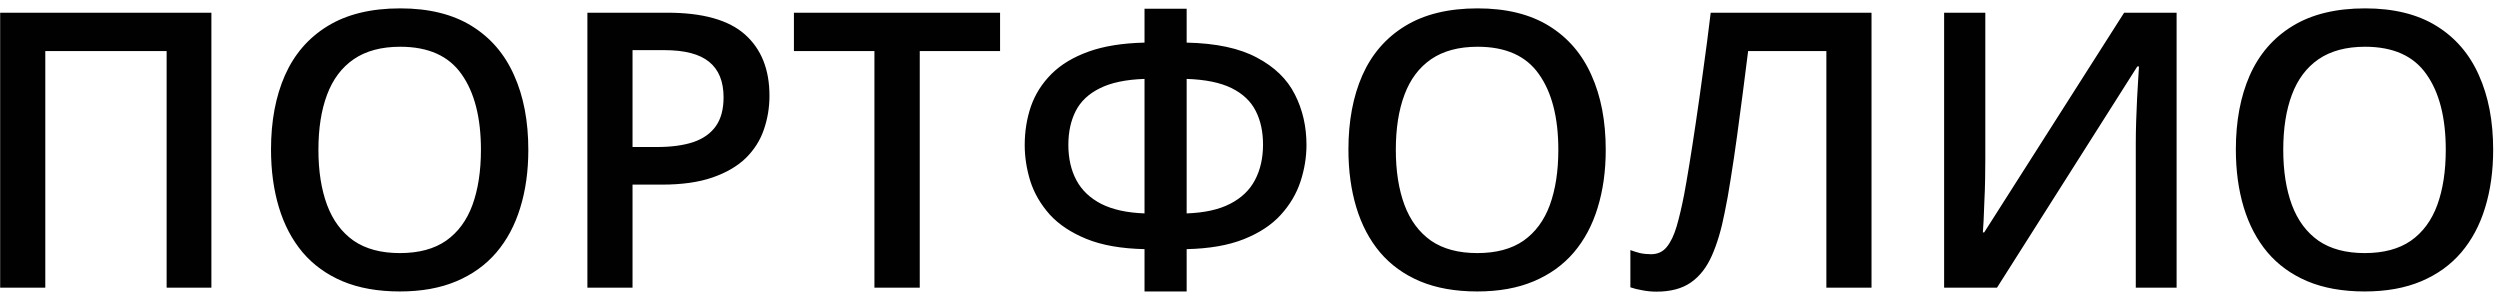 <?xml version="1.0" encoding="UTF-8"?> <svg xmlns="http://www.w3.org/2000/svg" width="252" height="30" viewBox="0 0 252 30" fill="none"><path d="M0.016 29V1.281H21.308V29H16.796V5.148H4.566V29H0.016ZM53.255 15.102C53.255 17.238 52.984 19.185 52.44 20.942C51.909 22.686 51.107 24.191 50.032 25.454C48.958 26.706 47.612 27.673 45.994 28.355C44.376 29.038 42.48 29.379 40.306 29.379C38.094 29.379 36.173 29.038 34.542 28.355C32.924 27.673 31.578 26.7 30.503 25.436C29.442 24.172 28.645 22.661 28.115 20.904C27.584 19.147 27.318 17.201 27.318 15.064C27.318 12.208 27.786 9.718 28.721 7.594C29.669 5.458 31.104 3.802 33.025 2.627C34.959 1.439 37.399 0.844 40.344 0.844C43.226 0.844 45.621 1.432 47.53 2.608C49.438 3.783 50.867 5.439 51.815 7.575C52.775 9.699 53.255 12.208 53.255 15.102ZM32.096 15.102C32.096 17.238 32.387 19.09 32.968 20.658C33.55 22.212 34.441 23.413 35.642 24.26C36.855 25.094 38.41 25.511 40.306 25.511C42.215 25.511 43.769 25.094 44.97 24.26C46.171 23.413 47.056 22.212 47.624 20.658C48.193 19.09 48.478 17.238 48.478 15.102C48.478 11.854 47.827 9.313 46.525 7.48C45.235 5.635 43.175 4.712 40.344 4.712C38.448 4.712 36.887 5.129 35.661 5.964C34.447 6.798 33.55 7.992 32.968 9.547C32.387 11.089 32.096 12.941 32.096 15.102ZM67.267 1.281C70.844 1.281 73.454 2.014 75.097 3.48C76.741 4.946 77.562 7 77.562 9.642C77.562 10.843 77.373 11.987 76.993 13.074C76.627 14.148 76.02 15.102 75.173 15.937C74.326 16.758 73.208 17.409 71.817 17.89C70.439 18.37 68.74 18.61 66.717 18.61H63.759V29H59.209V1.281H67.267ZM66.963 5.054H63.759V14.818H66.243C67.671 14.818 68.885 14.654 69.883 14.325C70.882 13.984 71.64 13.447 72.159 12.713C72.677 11.98 72.936 11.013 72.936 9.813C72.936 8.207 72.449 7.013 71.476 6.229C70.515 5.445 69.011 5.054 66.963 5.054ZM92.711 29H88.142V5.148H80.027V1.281H100.807V5.148H92.711V29ZM119.615 0.882V4.295C122.586 4.358 124.949 4.864 126.706 5.812C128.476 6.747 129.746 7.98 130.517 9.509C131.301 11.039 131.693 12.739 131.693 14.609C131.693 15.848 131.491 17.081 131.086 18.307C130.682 19.533 130.018 20.651 129.095 21.663C128.173 22.674 126.934 23.489 125.379 24.108C123.824 24.728 121.903 25.063 119.615 25.113V29.379H115.368V25.113C113.03 25.063 111.083 24.721 109.529 24.089C107.974 23.457 106.735 22.636 105.813 21.625C104.902 20.601 104.251 19.482 103.86 18.269C103.48 17.043 103.291 15.829 103.291 14.628C103.291 13.251 103.499 11.949 103.917 10.723C104.346 9.497 105.035 8.409 105.983 7.461C106.931 6.513 108.176 5.761 109.718 5.205C111.26 4.649 113.144 4.346 115.368 4.295V0.882H119.615ZM115.368 7.954C113.485 8.018 111.981 8.334 110.856 8.902C109.731 9.459 108.922 10.223 108.429 11.197C107.936 12.17 107.69 13.301 107.69 14.59C107.69 15.968 107.961 17.163 108.505 18.174C109.048 19.185 109.889 19.981 111.027 20.563C112.164 21.132 113.611 21.448 115.368 21.511V7.954ZM119.615 7.954V21.511C121.41 21.448 122.87 21.125 123.995 20.544C125.133 19.962 125.967 19.166 126.498 18.155C127.041 17.131 127.313 15.937 127.313 14.572C127.313 13.27 127.067 12.138 126.574 11.178C126.081 10.204 125.272 9.44 124.147 8.883C123.022 8.327 121.511 8.018 119.615 7.954ZM161.858 15.102C161.858 17.238 161.586 19.185 161.043 20.942C160.512 22.686 159.709 24.191 158.635 25.454C157.561 26.706 156.214 27.673 154.596 28.355C152.979 29.038 151.083 29.379 148.909 29.379C146.697 29.379 144.775 29.038 143.145 28.355C141.527 27.673 140.181 26.7 139.106 25.436C138.044 24.172 137.248 22.661 136.717 20.904C136.186 19.147 135.921 17.201 135.921 15.064C135.921 12.208 136.389 9.718 137.324 7.594C138.272 5.458 139.707 3.802 141.628 2.627C143.562 1.439 146.001 0.844 148.946 0.844C151.828 0.844 154.224 1.432 156.132 2.608C158.041 3.783 159.469 5.439 160.417 7.575C161.378 9.699 161.858 12.208 161.858 15.102ZM140.699 15.102C140.699 17.238 140.99 19.09 141.571 20.658C142.152 22.212 143.044 23.413 144.244 24.26C145.458 25.094 147.013 25.511 148.909 25.511C150.817 25.511 152.372 25.094 153.573 24.26C154.773 23.413 155.658 22.212 156.227 20.658C156.796 19.09 157.08 17.238 157.08 15.102C157.08 11.854 156.429 9.313 155.127 7.48C153.838 5.635 151.778 4.712 148.946 4.712C147.05 4.712 145.489 5.129 144.263 5.964C143.05 6.798 142.152 7.992 141.571 9.547C140.99 11.089 140.699 12.941 140.699 15.102ZM188.649 29H184.098V5.148H176.211C176.047 6.45 175.87 7.841 175.68 9.32C175.49 10.786 175.294 12.258 175.092 13.737C174.89 15.216 174.681 16.619 174.467 17.946C174.264 19.273 174.056 20.443 173.841 21.454C173.512 23.148 173.082 24.589 172.552 25.777C172.033 26.952 171.332 27.85 170.447 28.469C169.562 29.088 168.406 29.398 166.977 29.398C166.497 29.398 166.029 29.354 165.574 29.265C165.119 29.19 164.708 29.088 164.342 28.962V25.208C164.645 25.322 164.968 25.423 165.309 25.511C165.663 25.587 166.036 25.625 166.428 25.625C167.085 25.625 167.609 25.385 168.001 24.905C168.406 24.412 168.741 23.716 169.006 22.819C169.272 21.909 169.524 20.835 169.764 19.596C169.904 18.85 170.074 17.864 170.276 16.638C170.479 15.399 170.7 13.971 170.94 12.353C171.18 10.735 171.427 8.991 171.679 7.12C171.945 5.237 172.198 3.29 172.438 1.281H188.649V29ZM195.967 1.281H200.119V15.975C200.119 16.607 200.113 17.302 200.1 18.06C200.088 18.819 200.062 19.558 200.025 20.278C199.999 20.999 199.974 21.643 199.949 22.212C199.923 22.768 199.898 23.173 199.873 23.426H200.006L214.112 1.281H219.402V29H215.287V14.42C215.287 13.737 215.3 12.998 215.325 12.201C215.351 11.405 215.382 10.634 215.42 9.888C215.458 9.143 215.496 8.485 215.534 7.917C215.572 7.348 215.597 6.943 215.61 6.703H215.439L201.295 29H195.967V1.281ZM251.311 15.102C251.311 17.238 251.039 19.185 250.496 20.942C249.965 22.686 249.162 24.191 248.088 25.454C247.014 26.706 245.668 27.673 244.05 28.355C242.432 29.038 240.536 29.379 238.362 29.379C236.15 29.379 234.228 29.038 232.598 28.355C230.98 27.673 229.634 26.7 228.559 25.436C227.498 24.172 226.701 22.661 226.17 20.904C225.639 19.147 225.374 17.201 225.374 15.064C225.374 12.208 225.842 9.718 226.777 7.594C227.725 5.458 229.16 3.802 231.081 2.627C233.015 1.439 235.454 0.844 238.4 0.844C241.281 0.844 243.677 1.432 245.585 2.608C247.494 3.783 248.922 5.439 249.87 7.575C250.831 9.699 251.311 12.208 251.311 15.102ZM230.152 15.102C230.152 17.238 230.443 19.09 231.024 20.658C231.606 22.212 232.497 23.413 233.697 24.26C234.911 25.094 236.466 25.511 238.362 25.511C240.27 25.511 241.825 25.094 243.026 24.26C244.227 23.413 245.111 22.212 245.68 20.658C246.249 19.09 246.533 17.238 246.533 15.102C246.533 11.854 245.882 9.313 244.58 7.48C243.291 5.635 241.231 4.712 238.4 4.712C236.504 4.712 234.942 5.129 233.716 5.964C232.503 6.798 231.606 7.992 231.024 9.547C230.443 11.089 230.152 12.941 230.152 15.102Z" fill="#010101"></path></svg> 